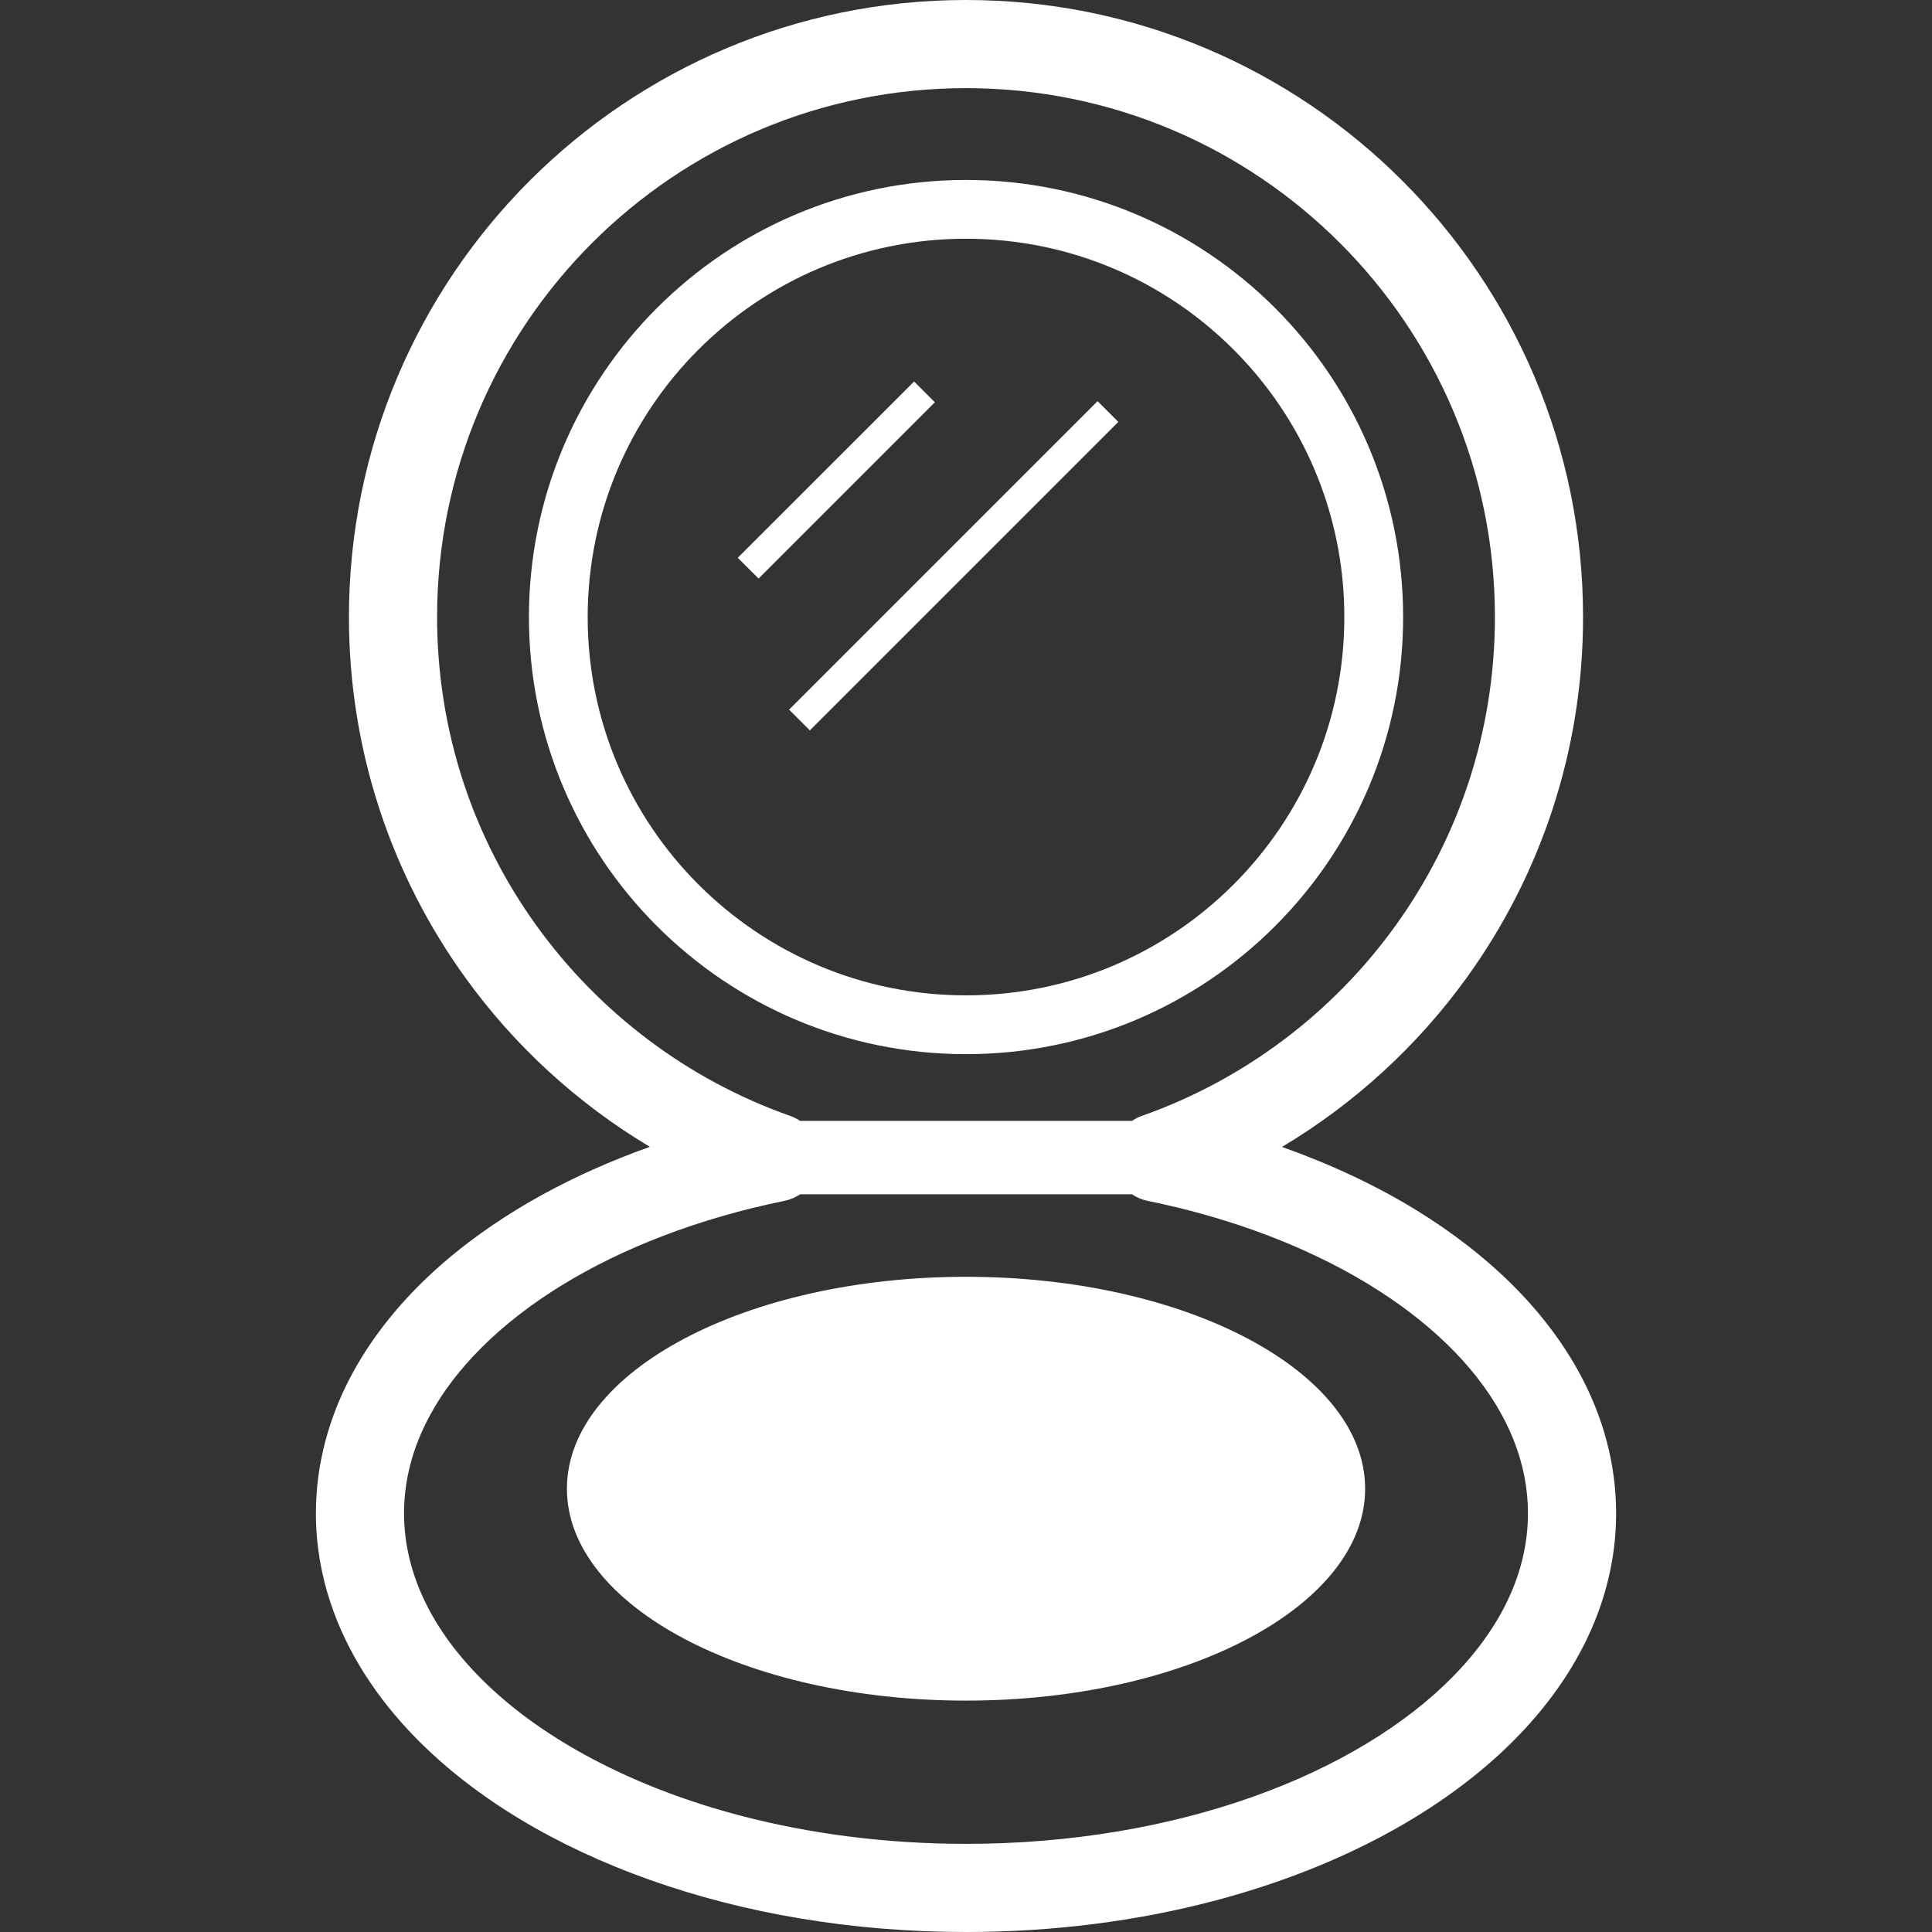 <!--?xml version="1.0" encoding="utf-8"?-->
<!-- Generator: Adobe Illustrator 18.1.1, SVG Export Plug-In . SVG Version: 6.00 Build 0)  -->

<svg version="1.1" id="_x32_" xmlns="http://www.w3.org/2000/svg" xmlns:xlink="http://www.w3.org/1999/xlink" x="0px" y="0px" viewBox="0 0 512 512" style="width: 256px; height: 256px; opacity: 1;" xml:space="preserve">
<rect x="0" y="0" width="512" height="512" fill="#333333" stroke="none"/>
<style type="text/css">
	.st0{fill:#4B4B4B;}
</style>
<g>
	<path class="st0" d="M418.66,364.057c-9.248-17.09-24.308-31.626-43.15-43.248c-10.738-6.612-22.769-12.244-35.766-16.86
		c19.249-11.5,35.946-26.812,49.008-44.933c19.365-26.846,30.79-59.886,30.774-95.49c0.016-45.121-18.317-86.076-47.896-115.631
		C342.086,18.325,301.129-0.008,256.001,0c-45.113-0.008-86.069,18.325-115.632,47.896c-29.563,29.555-47.896,70.51-47.896,115.631
		c0,35.603,11.426,68.644,30.791,95.49c13.046,18.104,29.726,33.418,48.96,44.908c-20.593,7.308-38.696,17.278-53.232,29.456
		c-10.722,9.02-19.496,19.283-25.65,30.676c-6.155,11.376-9.626,23.931-9.626,36.986c0,8.127,1.343,16.09,3.864,23.678
		c4.404,13.291,12.326,25.388,22.737,35.987c15.665,15.903,36.945,28.605,61.842,37.46C197.055,507.024,225.619,512,256.001,512
		c23.162,0,45.244-2.897,65.476-8.184c30.316-7.948,56.472-21.198,75.592-38.648c9.544-8.74,17.318-18.562,22.753-29.349
		c5.435-10.787,8.48-22.573,8.463-34.776C428.301,387.988,424.814,375.433,418.66,364.057z M142.202,245.348
		c-16.598-23.031-26.354-51.236-26.37-81.821c0.016-38.745,15.682-73.718,41.053-99.115c25.404-25.38,60.369-41.045,99.115-41.053
		c38.745,0.008,73.71,15.673,99.114,41.053c25.388,25.397,41.054,60.37,41.054,99.115c0,30.586-9.772,58.79-26.371,81.821
		c-16.598,23.032-40.039,40.824-67.293,50.409c-0.917,0.318-1.735,0.777-2.521,1.285h-87.967c-0.77-0.508-1.604-0.966-2.521-1.285
		C182.241,286.172,158.817,268.38,142.202,245.348z M402.258,417.379c-3.077,9.322-8.872,18.448-17.236,26.952
		c-12.506,12.752-30.79,23.956-52.987,31.829c-22.18,7.891-48.206,12.482-76.034,12.482c-21.198,0-41.348-2.669-59.551-7.423
		c-27.32-7.129-50.22-19.046-65.738-33.287c-7.775-7.113-13.7-14.764-17.662-22.622c-3.945-7.874-5.958-15.912-5.975-24.267
		c0.017-8.93,2.308-17.507,6.826-25.888c6.744-12.53,18.677-24.504,34.85-34.457c16.14-9.952,36.404-17.826,59.223-22.475
		c1.489-0.311,2.848-0.917,4.06-1.719h87.951c1.211,0.802,2.57,1.408,4.06,1.719c15.206,3.102,29.284,7.628,41.757,13.26
		c18.726,8.438,33.802,19.381,43.869,31.379c5.041,6.008,8.856,12.252,11.409,18.62c2.537,6.375,3.847,12.858,3.847,19.561
		C404.926,406.616,404.026,412.034,402.258,417.379z" style="fill: rgb(255, 255, 255);"></path>
	<path class="st0" d="M337.911,245.43c20.952-20.936,33.933-49.942,33.933-81.903c0-31.961-12.98-60.966-33.933-81.902
		c-20.936-20.952-49.942-33.934-81.91-33.934c-31.952,0-60.959,12.981-81.895,33.934c-20.952,20.936-33.933,49.941-33.933,81.902
		c0,31.961,12.98,60.967,33.933,81.903c20.936,20.952,49.942,33.933,81.895,33.933C287.969,279.363,316.975,266.382,337.911,245.43z
		 M155.74,163.527c0.016-27.712,11.213-52.733,29.366-70.894c18.17-18.162,43.182-29.358,70.895-29.366
		c27.712,0.008,52.725,11.204,70.894,29.366c18.153,18.162,29.366,43.182,29.366,70.894c0,27.705-11.213,52.725-29.366,70.886
		c-18.17,18.162-43.182,29.366-70.894,29.366c-27.713,0-52.725-11.204-70.895-29.366
		C166.953,216.252,155.756,191.232,155.74,163.527z" style="fill: rgb(255, 255, 255);"></path>
	<path class="st0" d="M256.001,338.365c-58.405,0-105.761,25.151-105.761,56.154c0,31.02,47.356,56.162,105.761,56.162
		c58.421,0,105.777-25.143,105.777-56.162C361.777,363.516,314.422,338.365,256.001,338.365z" style="fill: rgb(255, 255, 255);"></path>
	<polygon class="st0" points="242.25,101.104 195.517,147.821 201.033,153.321 247.75,106.604 	" style="fill: rgb(255, 255, 255);"></polygon>
	
		<rect x="194.968" y="146.035" transform="matrix(0.707 -0.707 0.707 0.707 -31.974 222.657)" class="st0" width="115.632" height="7.778" style="fill: rgb(255, 255, 255);"></rect>
</g>
</svg>
